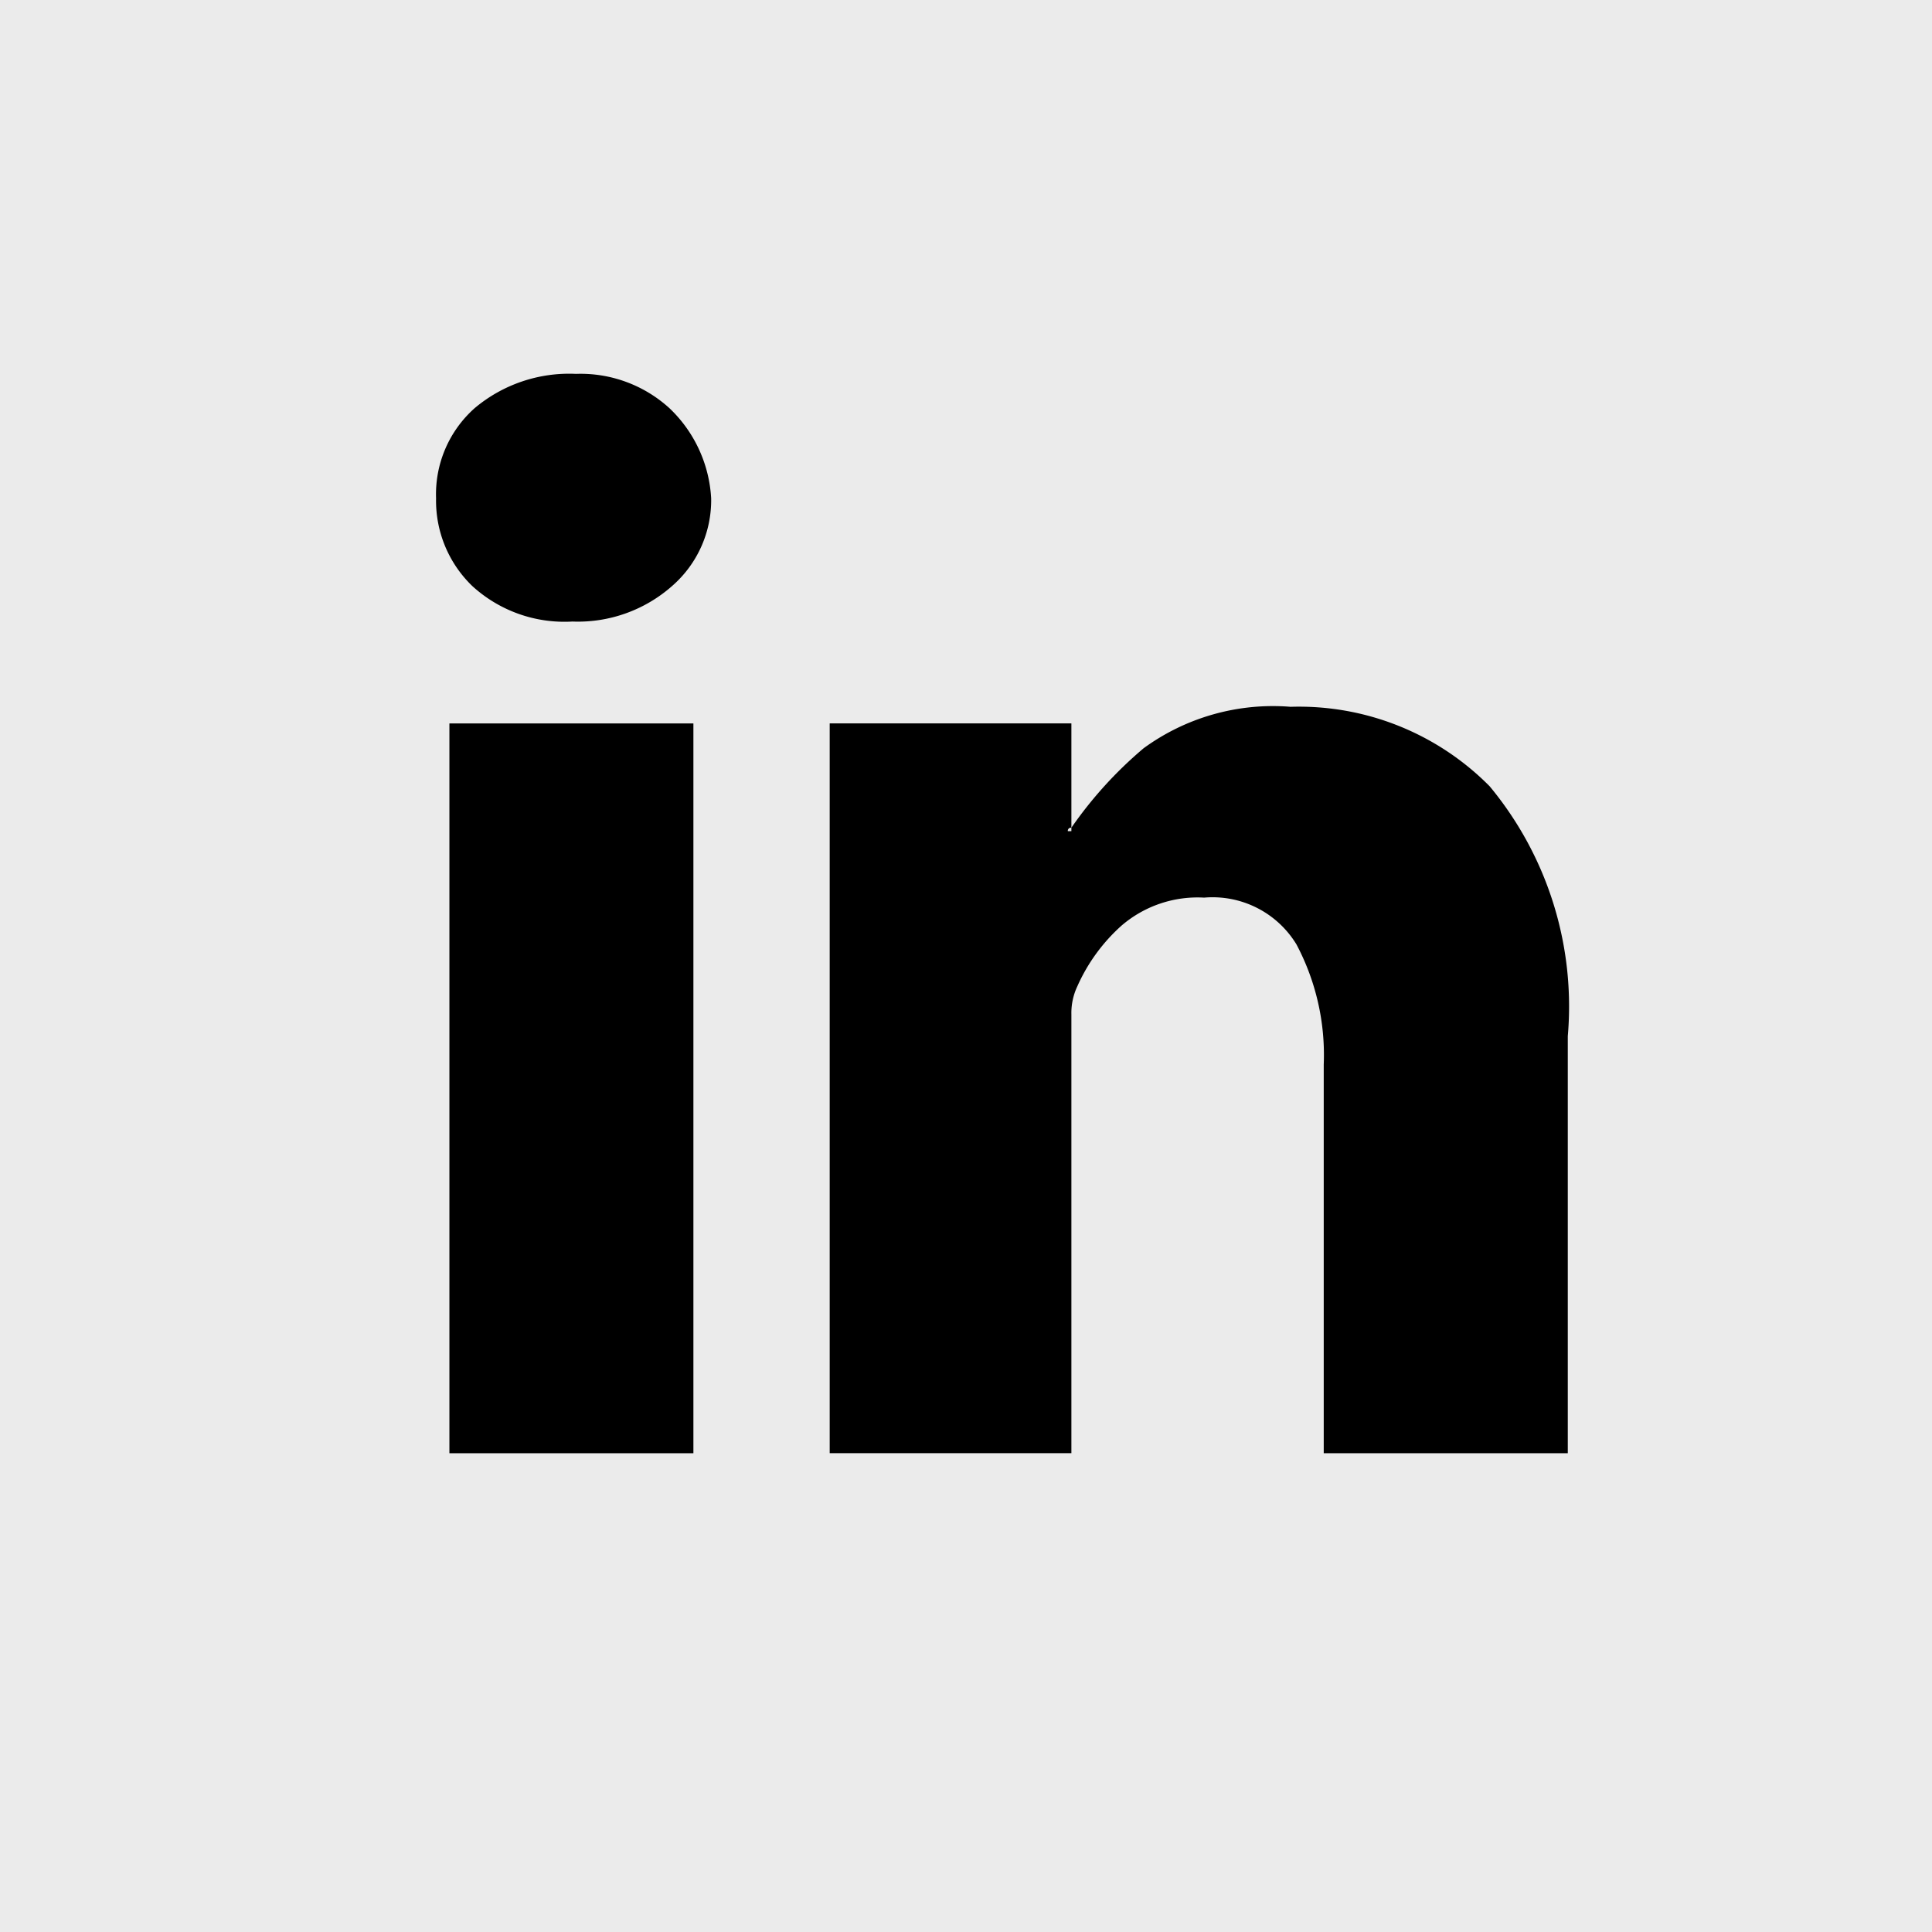 <svg xmlns="http://www.w3.org/2000/svg" width="31" height="31" viewBox="0 0 31 31">
  <g id="Group_3681" data-name="Group 3681" transform="translate(-368 -3516)">
    <rect id="Rectangle_1930" data-name="Rectangle 1930" width="31" height="31" transform="translate(368 3516)" fill="#ebebeb"/>
    <g id="Group_3433" data-name="Group 3433" transform="translate(375.001 3522)">
      <path id="Path_63" data-name="Path 63" d="M894.279,2061.051v6.692h-3.916v-6.236a3.786,3.786,0,0,0-.438-1.929,1.575,1.575,0,0,0-1.481-.75,1.87,1.87,0,0,0-1.322.446,2.865,2.865,0,0,0-.713.978,1,1,0,0,0-.095.447v7.043h-3.878v-11.71h3.878v1.674a.05.05,0,0,0-.057.056h.057v-.056a6.532,6.532,0,0,1,1.159-1.275,3.522,3.522,0,0,1,2.358-.665,4.3,4.3,0,0,1,3.194,1.275A5.53,5.53,0,0,1,894.279,2061.051Z" transform="translate(-876.124 -2050.425)"/>
      <path id="Path_64" data-name="Path 64" d="M883.109,2054.6a1.825,1.825,0,0,1-.627,1.407,2.283,2.283,0,0,1-1.6.57,2.191,2.191,0,0,1-1.606-.57,1.9,1.9,0,0,1-.581-1.407,1.847,1.847,0,0,1,.618-1.446,2.355,2.355,0,0,1,1.627-.551,2.117,2.117,0,0,1,1.5.551A2.158,2.158,0,0,1,883.109,2054.6Z" transform="translate(-878.699 -2052.604)"/>
      <rect id="Rectangle_73" data-name="Rectangle 73" width="3.915" height="11.71" transform="translate(0.21 5.608)"/>
    </g>
  </g>
</svg>
